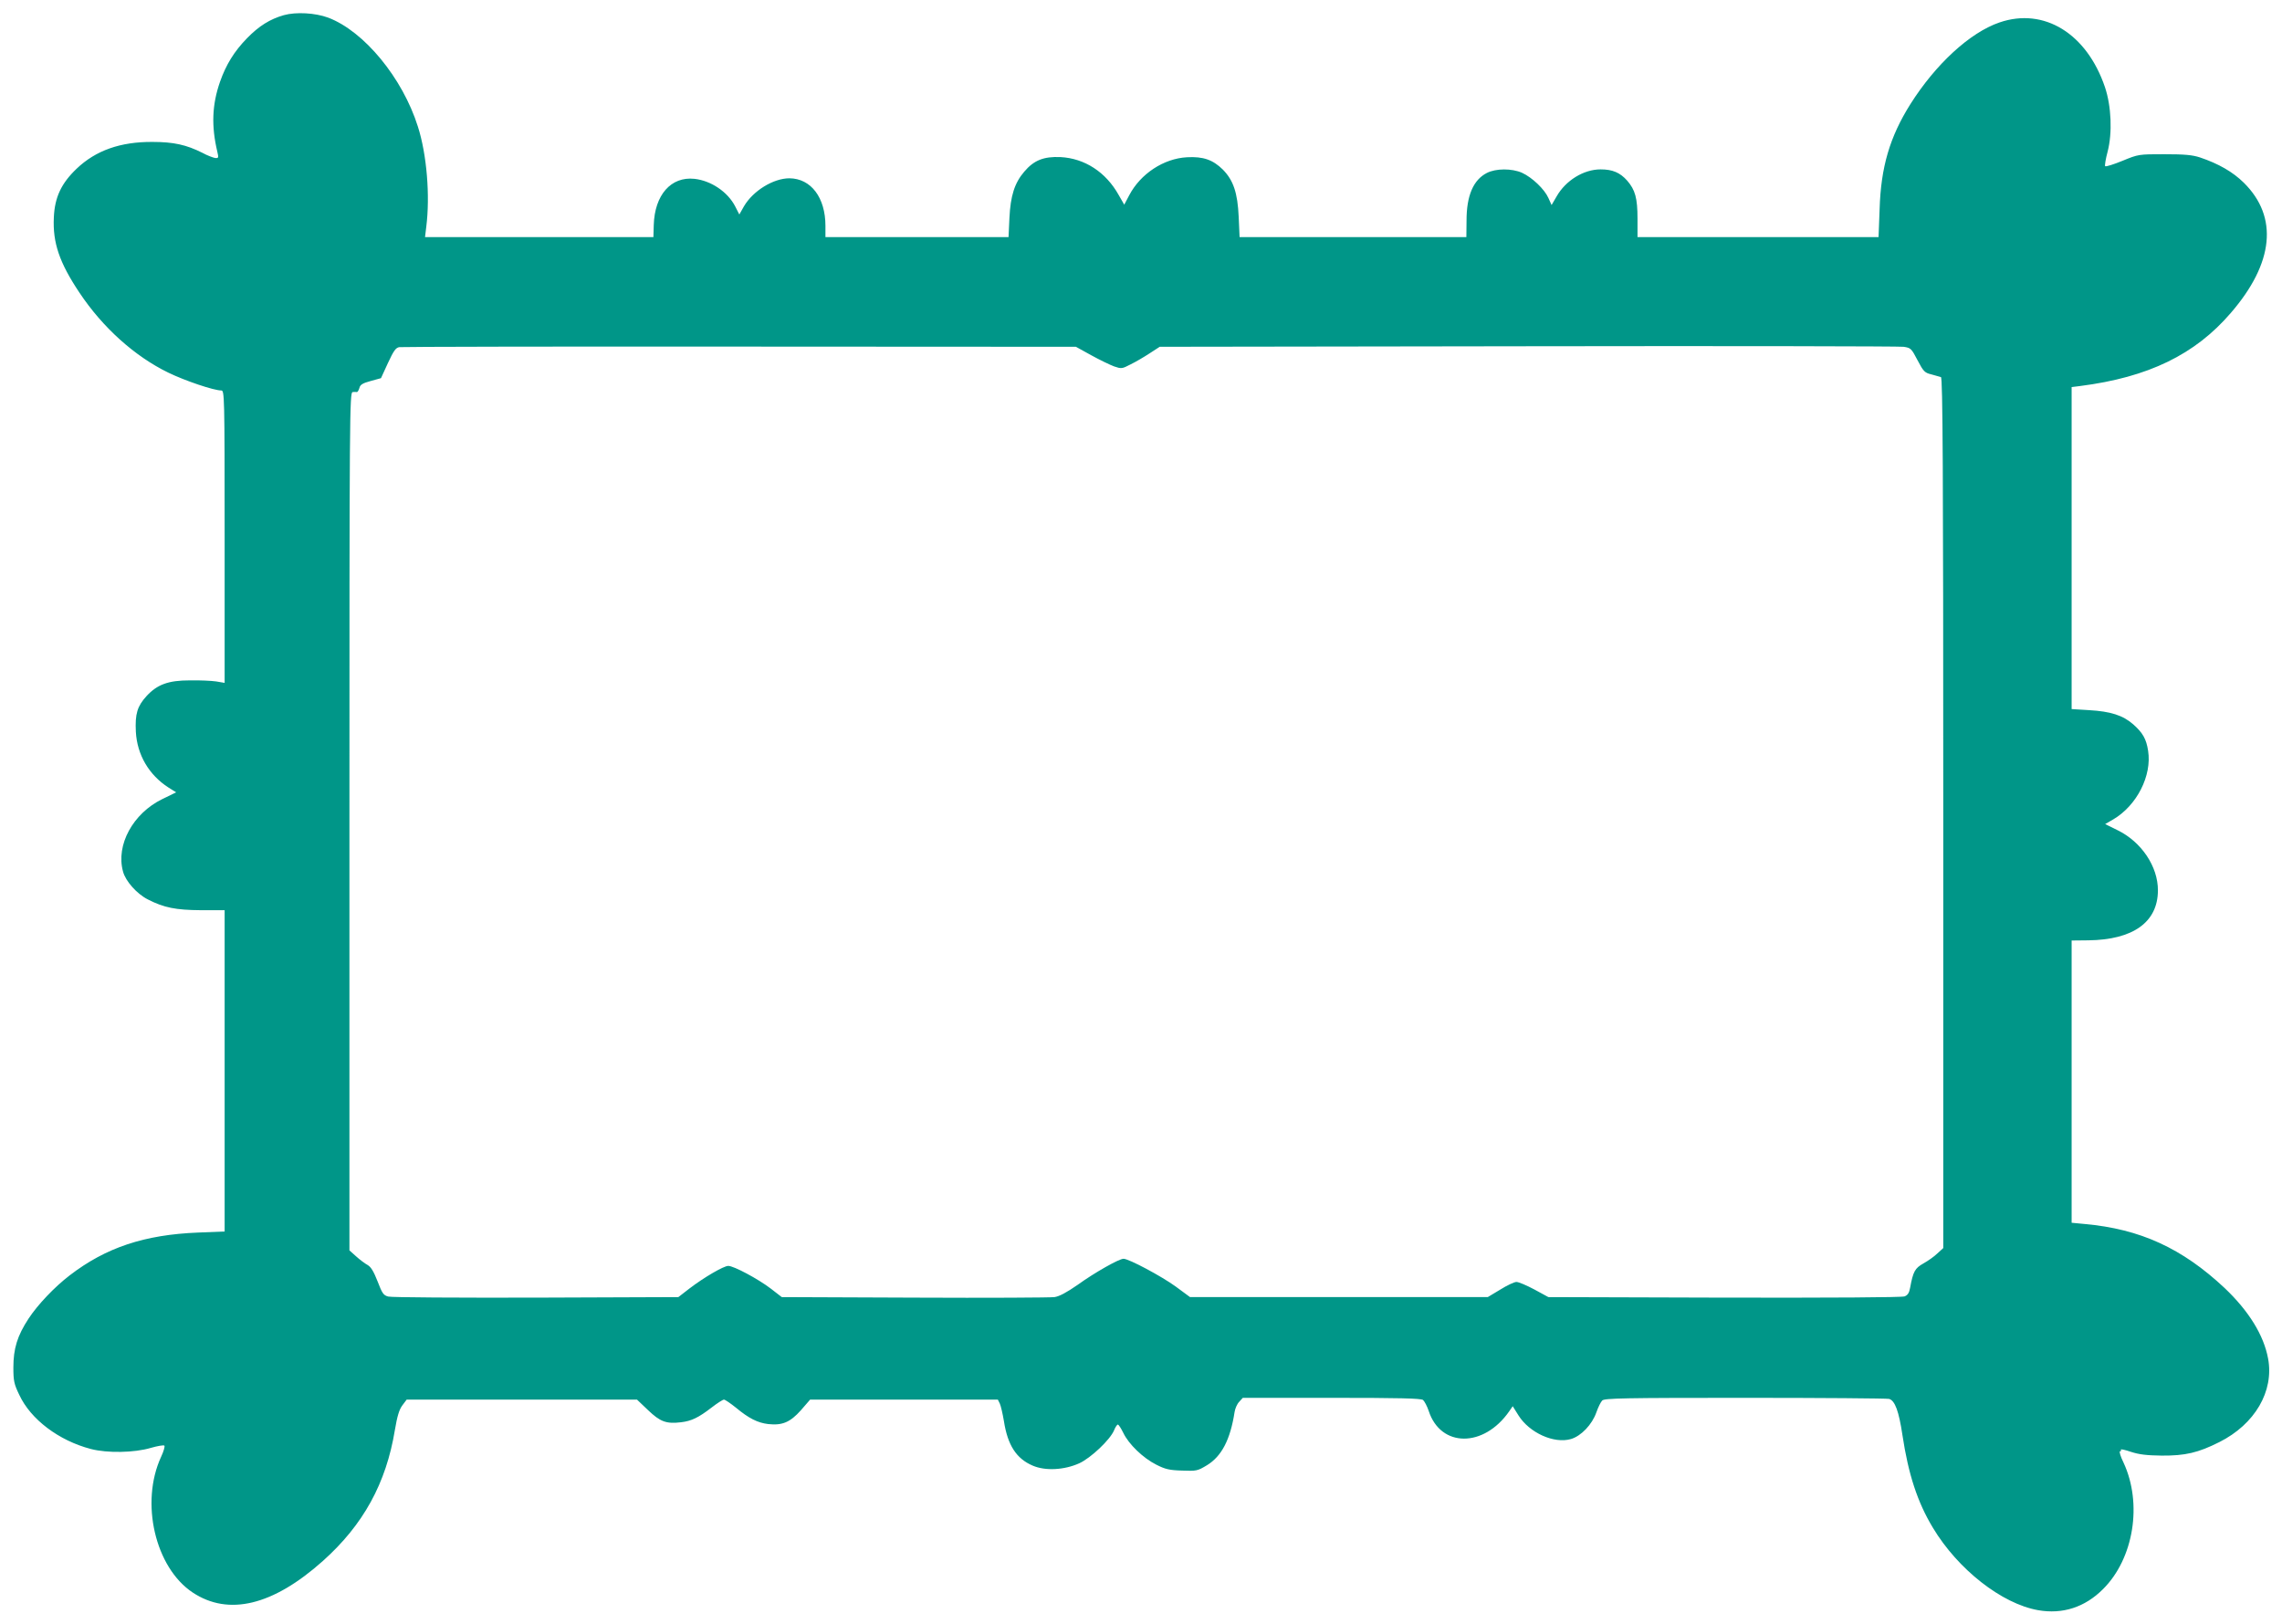 <?xml version="1.0" standalone="no"?>
<!DOCTYPE svg PUBLIC "-//W3C//DTD SVG 20010904//EN"
 "http://www.w3.org/TR/2001/REC-SVG-20010904/DTD/svg10.dtd">
<svg version="1.0" xmlns="http://www.w3.org/2000/svg"
 width="1280pt" height="911pt" viewBox="0 0 1280 911"
 preserveAspectRatio="xMidYMid meet">
<g transform="translate(0,911) scale(0.1,-0.1)"
fill="#009688" stroke="none">
<path d="M1592 9025 c-77 -22 -139 -60 -207 -130 -71 -73 -117 -147 -151 -244
-45 -129 -49 -249 -15 -392 8 -34 7 -37 -13 -35 -11 2 -44 14 -71 29 -90 45
-161 61 -280 61 -180 1 -318 -48 -425 -150 -86 -82 -123 -160 -128 -273 -7
-142 31 -254 144 -423 130 -195 309 -356 498 -448 95 -46 255 -100 297 -100
18 0 19 -23 19 -820 l0 -820 -47 8 c-27 4 -93 7 -148 6 -121 0 -183 -23 -243
-88 -52 -57 -65 -100 -60 -200 7 -130 74 -243 183 -313 l43 -27 -78 -38 c-164
-80 -261 -257 -220 -406 14 -54 78 -126 140 -157 90 -46 156 -59 297 -60 l133
0 0 -901 0 -901 -149 -6 c-301 -12 -517 -84 -720 -240 -85 -65 -180 -165 -231
-243 -63 -96 -85 -168 -85 -274 0 -75 4 -93 33 -153 64 -138 222 -257 402
-304 92 -24 244 -21 335 6 38 11 73 17 77 13 4 -4 -4 -32 -18 -62 -119 -257
-34 -622 177 -762 201 -133 450 -73 730 177 227 203 355 436 404 735 13 77 24
114 42 138 l24 32 646 0 646 0 62 -59 c68 -65 102 -78 185 -68 59 7 98 26 172
83 31 24 62 44 69 44 6 0 37 -21 68 -46 71 -59 121 -84 179 -91 80 -9 124 10
184 77 l52 60 527 0 526 0 11 -22 c6 -13 16 -57 23 -98 21 -136 70 -211 161
-250 71 -31 178 -25 262 13 65 30 173 132 195 185 7 18 17 32 21 32 5 0 18
-21 31 -47 30 -63 111 -141 185 -178 49 -25 73 -31 144 -33 81 -3 87 -2 140
30 82 50 131 143 155 299 3 19 14 45 26 57 l20 22 497 0 c384 0 502 -3 514
-12 8 -7 23 -35 32 -62 67 -205 308 -207 451 -2 l20 29 32 -51 c61 -98 200
-161 295 -133 57 17 118 81 142 149 10 29 25 59 33 67 12 13 126 15 801 15
433 0 796 -3 808 -6 33 -9 55 -69 75 -203 33 -219 84 -376 171 -520 140 -233
386 -426 590 -462 137 -24 262 16 364 118 173 172 222 480 115 710 -17 34 -25
63 -20 63 6 0 8 4 5 9 -3 5 22 0 57 -12 46 -15 89 -20 172 -21 132 -1 205 16
324 76 199 100 307 285 273 468 -24 131 -108 267 -244 396 -238 223 -473 331
-785 359 l-73 7 0 792 0 791 94 1 c251 3 389 102 390 279 1 135 -93 274 -227
339 l-69 34 45 26 c133 78 218 246 196 385 -10 66 -30 101 -83 148 -58 51
-127 73 -248 80 l-98 6 0 903 0 903 48 6 c382 49 644 176 845 410 242 280 267
538 73 730 -62 61 -142 107 -246 142 -43 14 -86 18 -200 18 -144 0 -145 0
-235 -37 -49 -20 -93 -34 -97 -30 -3 4 3 41 14 82 27 104 21 254 -15 361 -102
301 -342 449 -592 363 -166 -57 -358 -234 -500 -459 -115 -183 -165 -353 -172
-587 l-6 -158 -676 0 -676 0 0 103 c0 116 -13 162 -58 214 -40 45 -82 63 -149
63 -95 0 -196 -62 -247 -152 l-28 -48 -18 40 c-22 49 -91 115 -148 141 -57 25
-146 25 -197 -1 -76 -39 -114 -127 -114 -267 l-1 -93 -636 0 -636 0 -5 113
c-6 136 -30 206 -89 266 -56 55 -110 74 -201 69 -131 -7 -261 -93 -324 -213
l-28 -53 -31 54 c-72 129 -191 206 -327 213 -94 4 -149 -18 -203 -82 -54 -63
-77 -135 -83 -259 l-5 -108 -513 0 -514 0 0 63 c0 159 -81 266 -202 267 -90 0
-204 -70 -255 -157 l-26 -46 -23 45 c-42 82 -136 145 -229 155 -131 14 -223
-90 -228 -259 l-2 -68 -641 0 -640 0 7 58 c22 174 3 406 -47 562 -86 273 -302
535 -503 611 -73 27 -180 33 -249 14z m4528 -1907 c47 -26 105 -54 129 -63 41
-14 44 -14 92 11 27 13 75 41 107 62 l57 37 2065 3 c1136 2 2084 0 2107 -3 41
-6 44 -9 79 -76 33 -63 40 -70 78 -79 22 -6 47 -13 53 -15 10 -3 13 -507 13
-2445 l0 -2440 -33 -30 c-17 -17 -53 -42 -78 -56 -48 -27 -58 -45 -75 -137 -5
-28 -13 -41 -31 -48 -16 -6 -408 -8 -1012 -7 l-986 3 -79 43 c-43 23 -88 42
-100 42 -12 0 -53 -19 -91 -43 l-70 -42 -835 0 -835 0 -80 59 c-78 57 -263
156 -293 156 -25 0 -163 -78 -257 -146 -62 -43 -103 -65 -130 -69 -22 -3 -375
-5 -785 -3 l-745 3 -62 48 c-71 54 -207 127 -238 127 -26 0 -137 -65 -218
-127 l-62 -48 -798 -3 c-438 -1 -811 1 -829 6 -27 7 -34 17 -60 85 -22 56 -37
81 -56 92 -15 8 -44 30 -64 48 l-38 34 0 2407 c0 2284 1 2406 18 2407 9 1 20
1 24 0 4 0 10 10 14 23 4 18 18 27 63 39 l58 16 39 85 c32 69 44 86 64 89 14
2 873 4 1910 3 l1885 -1 85 -47z"/>
</g>
</svg>
